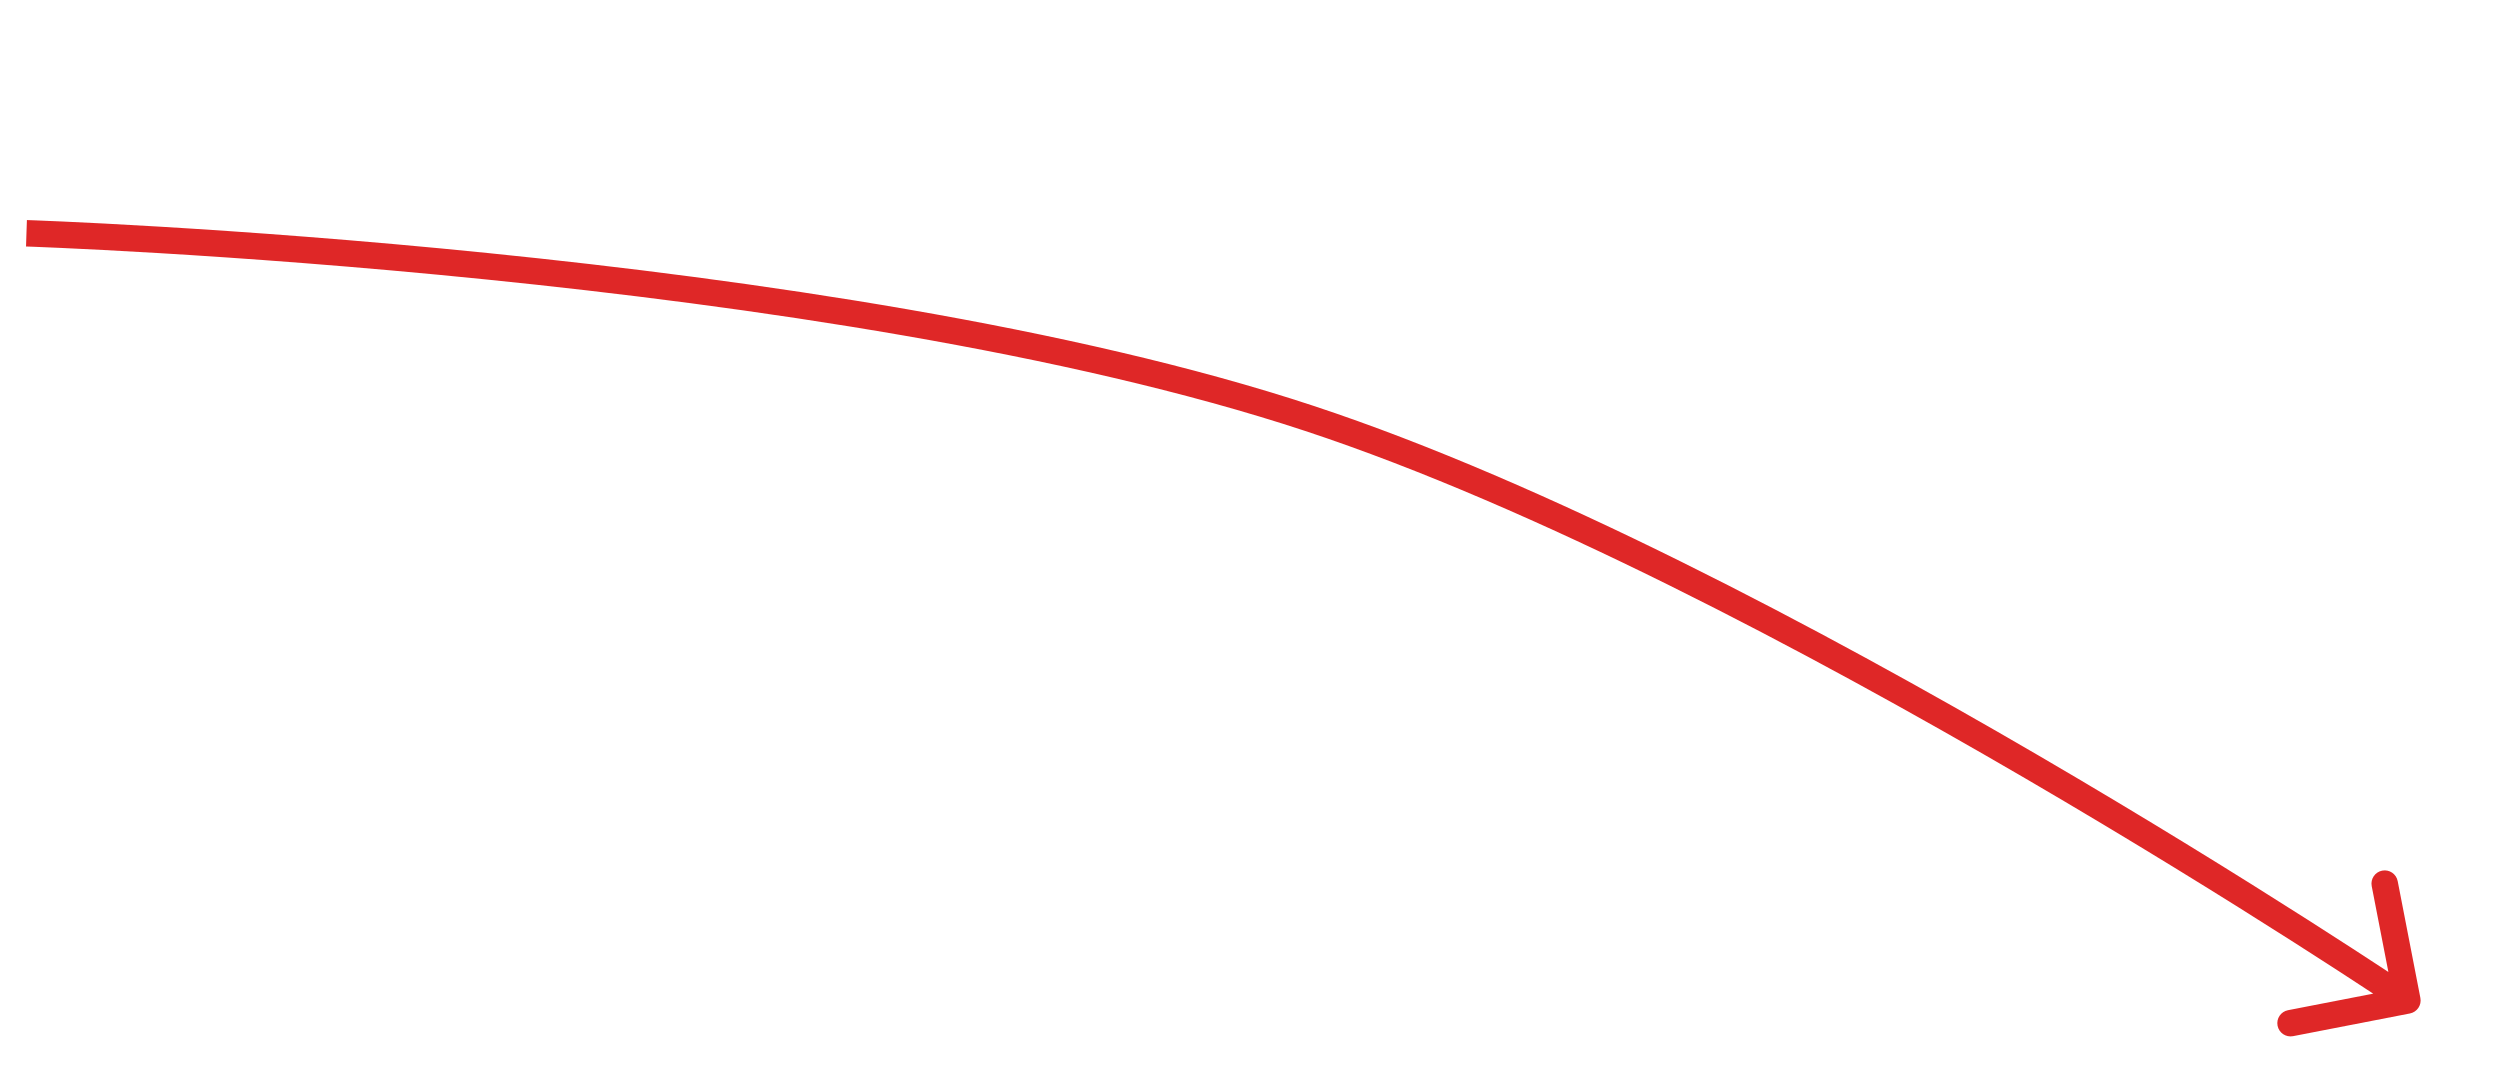 <?xml version="1.0" encoding="UTF-8"?> <svg xmlns="http://www.w3.org/2000/svg" width="189" height="82" viewBox="0 0 189 82" fill="none"> <path d="M99 31.636L98.686 32.585L99 31.636ZM182.191 76.618C182.733 76.512 183.087 75.987 182.981 75.445L181.265 66.611C181.159 66.068 180.634 65.714 180.092 65.82C179.55 65.925 179.196 66.45 179.301 66.992L180.827 74.845L172.974 76.371C172.432 76.476 172.078 77.001 172.183 77.543C172.289 78.086 172.814 78.44 173.356 78.334L182.191 76.618ZM2 17.636C1.967 18.635 1.967 18.635 1.968 18.635C1.968 18.636 1.969 18.636 1.969 18.636C1.971 18.636 1.974 18.636 1.977 18.636C1.984 18.636 1.995 18.636 2.01 18.637C2.038 18.638 2.082 18.639 2.139 18.641C2.254 18.645 2.426 18.652 2.651 18.66C3.102 18.678 3.77 18.705 4.632 18.744C6.357 18.822 8.864 18.946 11.986 19.133C18.23 19.507 26.934 20.131 36.771 21.129C56.465 23.127 80.624 26.618 98.686 32.585L99.314 30.686C81.034 24.647 56.693 21.139 36.973 19.139C27.102 18.137 18.37 17.512 12.105 17.137C8.973 16.949 6.456 16.824 4.722 16.746C3.855 16.707 3.184 16.68 2.729 16.662C2.501 16.653 2.327 16.647 2.211 16.643C2.152 16.641 2.108 16.639 2.078 16.638C2.063 16.637 2.052 16.637 2.044 16.637C2.041 16.637 2.038 16.637 2.036 16.637C2.035 16.637 2.034 16.637 2.034 16.637C2.033 16.637 2.033 16.637 2 17.636ZM98.686 32.585C115.999 38.305 136.674 49.26 153.059 58.815C161.243 63.588 168.341 68.002 173.392 71.222C175.918 72.833 177.931 74.144 179.313 75.053C180.003 75.507 180.536 75.861 180.896 76.1C181.076 76.22 181.212 76.312 181.304 76.373C181.349 76.404 181.384 76.427 181.407 76.442C181.418 76.45 181.427 76.456 181.432 76.459C181.435 76.461 181.437 76.463 181.439 76.464C181.439 76.464 181.44 76.465 181.44 76.465C181.44 76.465 181.441 76.465 182 75.636C182.559 74.807 182.559 74.807 182.558 74.806C182.558 74.806 182.557 74.806 182.557 74.805C182.555 74.804 182.553 74.803 182.55 74.801C182.544 74.797 182.535 74.791 182.523 74.783C182.499 74.767 182.464 74.743 182.418 74.712C182.325 74.65 182.186 74.557 182.005 74.436C181.642 74.194 181.106 73.838 180.412 73.382C179.023 72.469 177.002 71.152 174.467 69.536C169.399 66.305 162.278 61.877 154.067 57.088C137.66 47.52 116.835 36.475 99.314 30.686L98.686 32.585Z" fill="#DF2727"></path> </svg> 